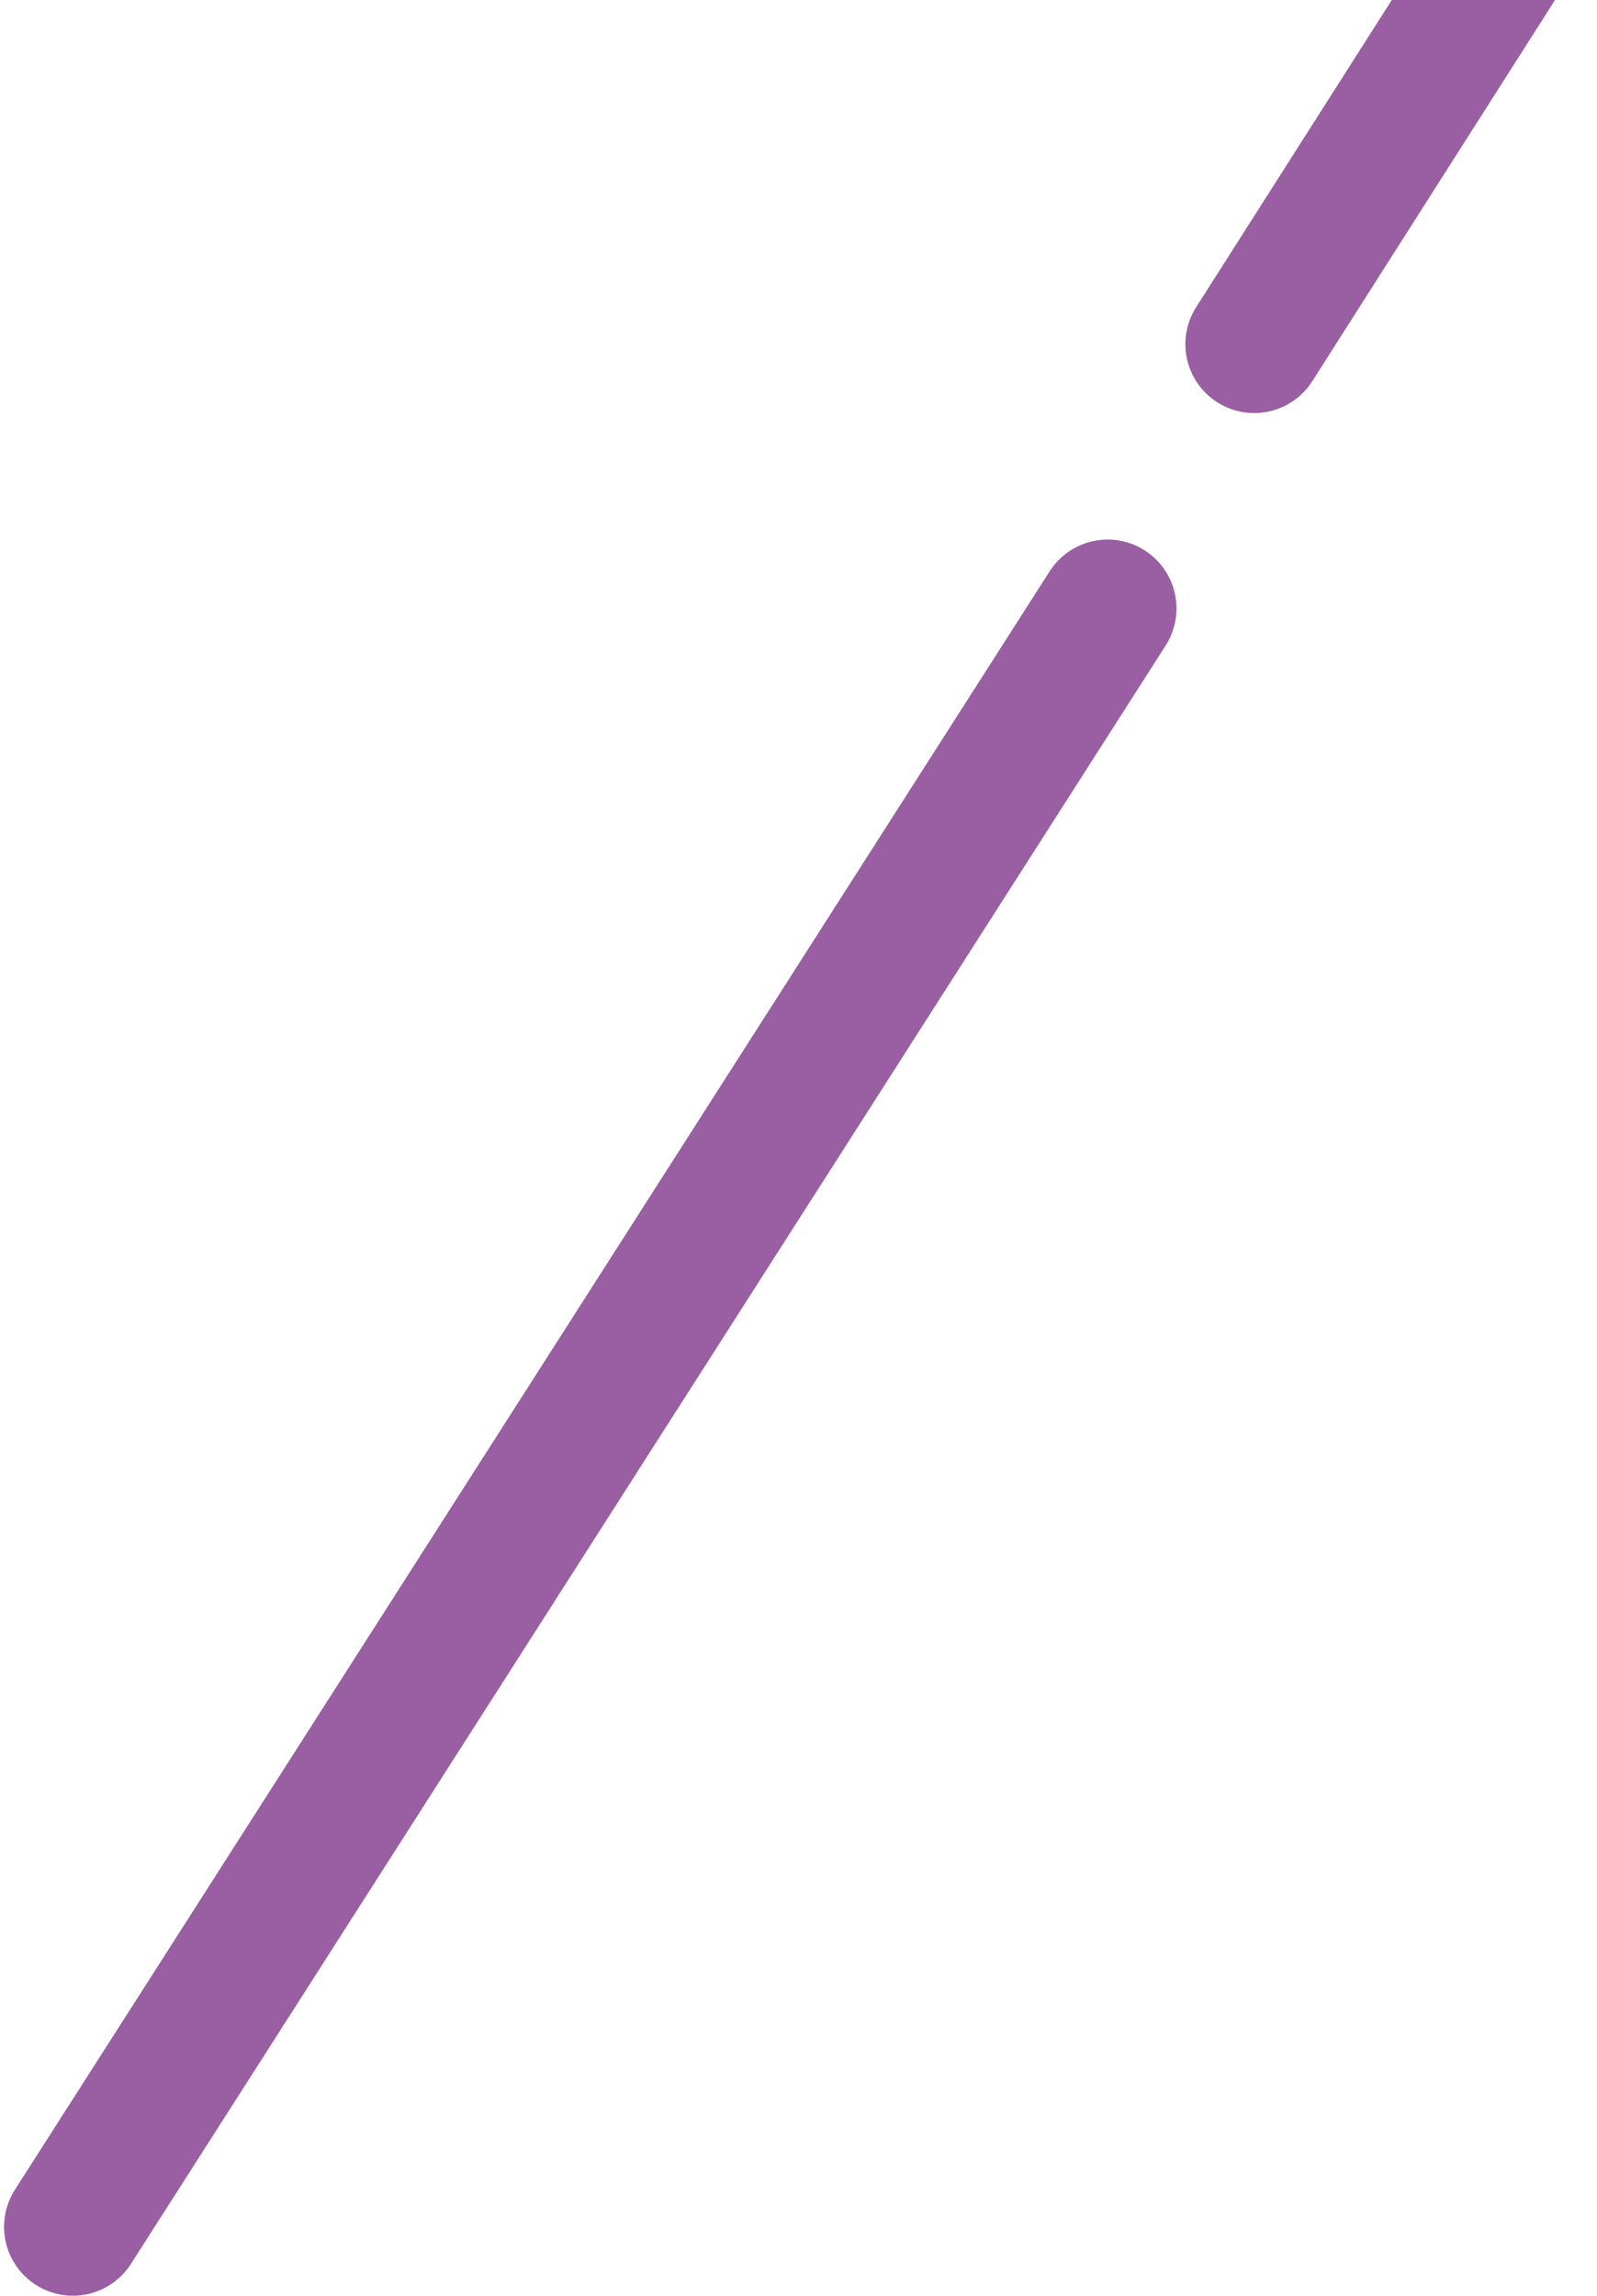 <?xml version="1.0" encoding="UTF-8"?> <svg xmlns="http://www.w3.org/2000/svg" width="348" height="500" viewBox="0 0 348 500" fill="none"><path d="M273.307 74.952L448.5 -200M15.885 484.945L241.365 132.5" stroke="#995FA2" stroke-width="30" stroke-linecap="round"></path></svg> 